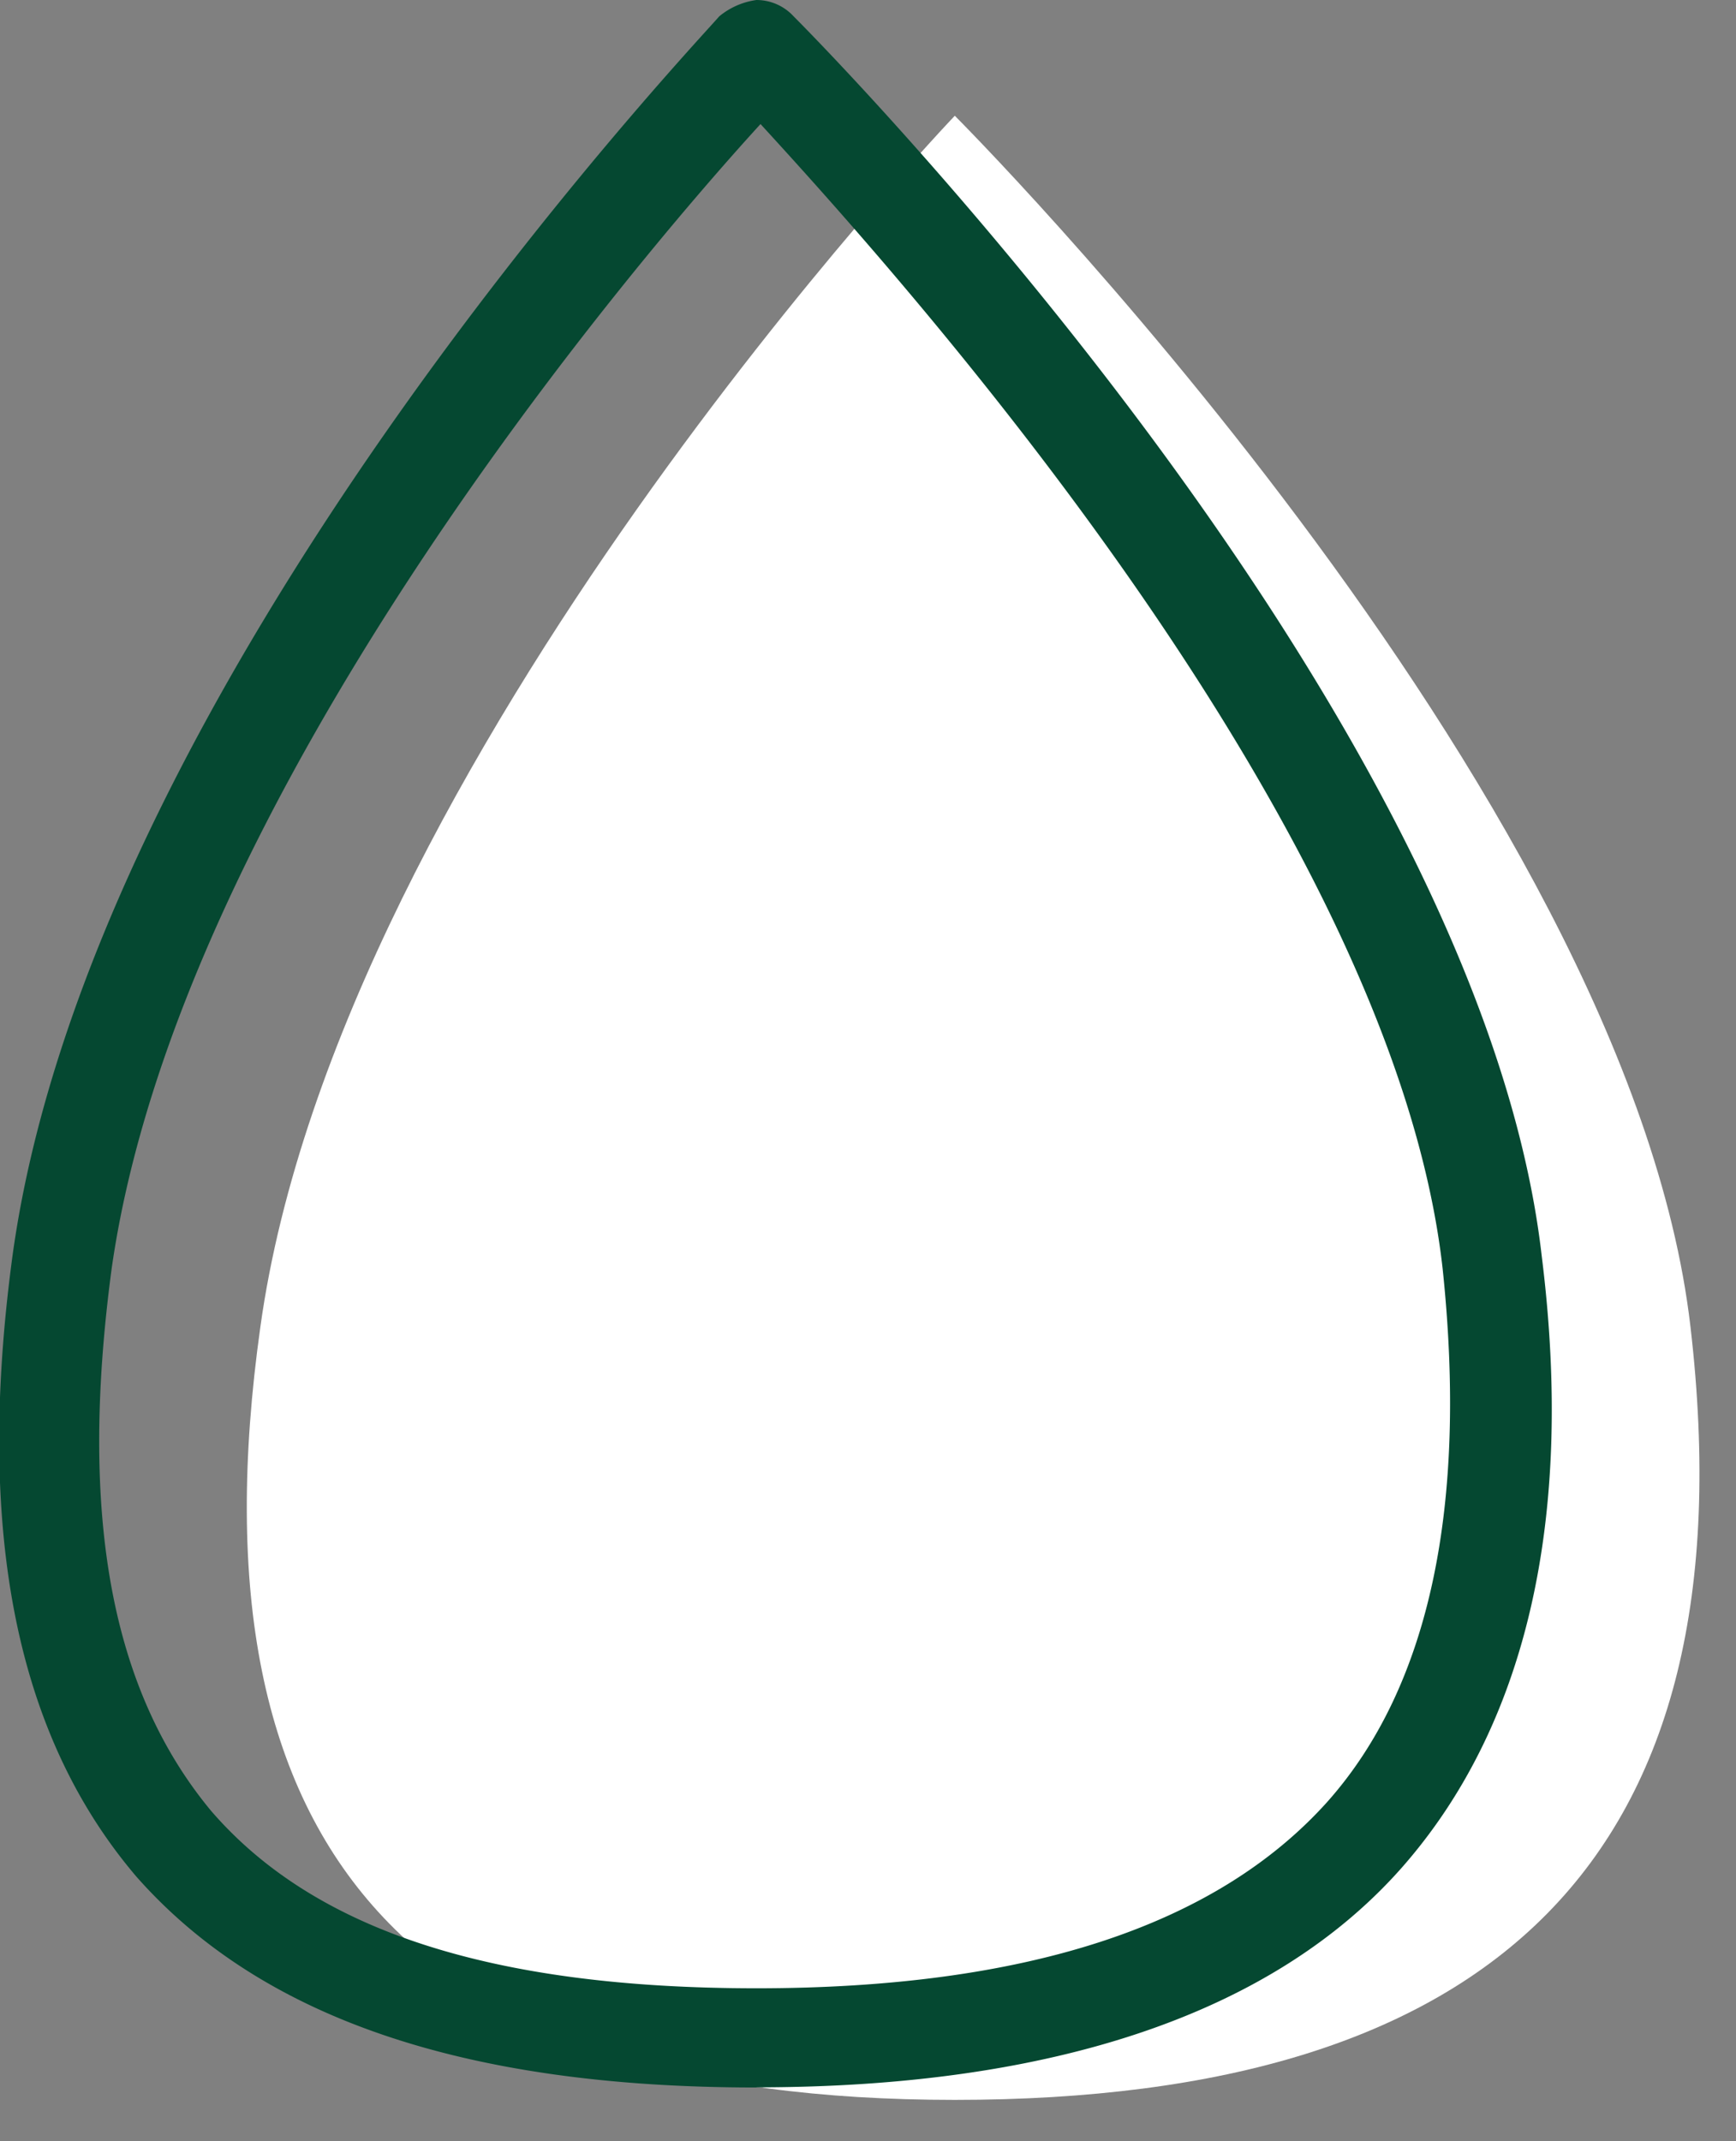 <svg xmlns="http://www.w3.org/2000/svg" xmlns:xlink="http://www.w3.org/1999/xlink" width="31.811" height="39.233" viewBox="0 0 31.811 39.233"><rect x="0" y="0" width="31.811" height="39.233" fill="#808080" stroke="none"/><defs><clipPath id="a"><rect width="31.811" height="39.233" fill="#fff"/></clipPath><clipPath id="b"><rect width="31.811" height="39.233" fill="#054831"/></clipPath></defs><g transform="translate(-1293 -808.604)"><g transform="translate(1293 808.604)" clip-path="url(#a)"><path d="M32.426,24.992c1.136,9.771-3.636,14.163-13.482,14.163S4.857,34.687,6.22,24.992C7.659,14.615,18.945,2.8,18.945,2.8S31.29,15.146,32.426,24.992Zm0,0" transform="translate(-1.449 -0.679)" fill="#fff"/></g><g transform="translate(1293 808.604)" clip-path="url(#b)"><path d="M13.856,38.249c-5.378,0-9.089-1.288-11.361-3.863C.3,31.811-.459,28.1.222,23.025,1.661,12.5,12.72.833,13.174.3a1.361,1.361,0,0,1,.682-.3.925.925,0,0,1,.682.3c.53.53,12.573,12.724,13.709,22.722.606,4.847-.3,8.634-2.575,11.21-2.348,2.651-6.362,4.014-11.815,4.014Zm.076-35.977C11.508,4.923,3.252,14.694,2.04,23.252c-.606,4.544,0,7.726,1.818,9.922,1.894,2.2,5.15,3.257,10,3.257q7.385,0,10.452-3.408c1.894-2.121,2.575-5.453,2.121-9.77-.909-8.18-10-18.253-12.5-20.98Zm0,0" transform="translate(0.005)" fill="#054831"/></g></g></svg>